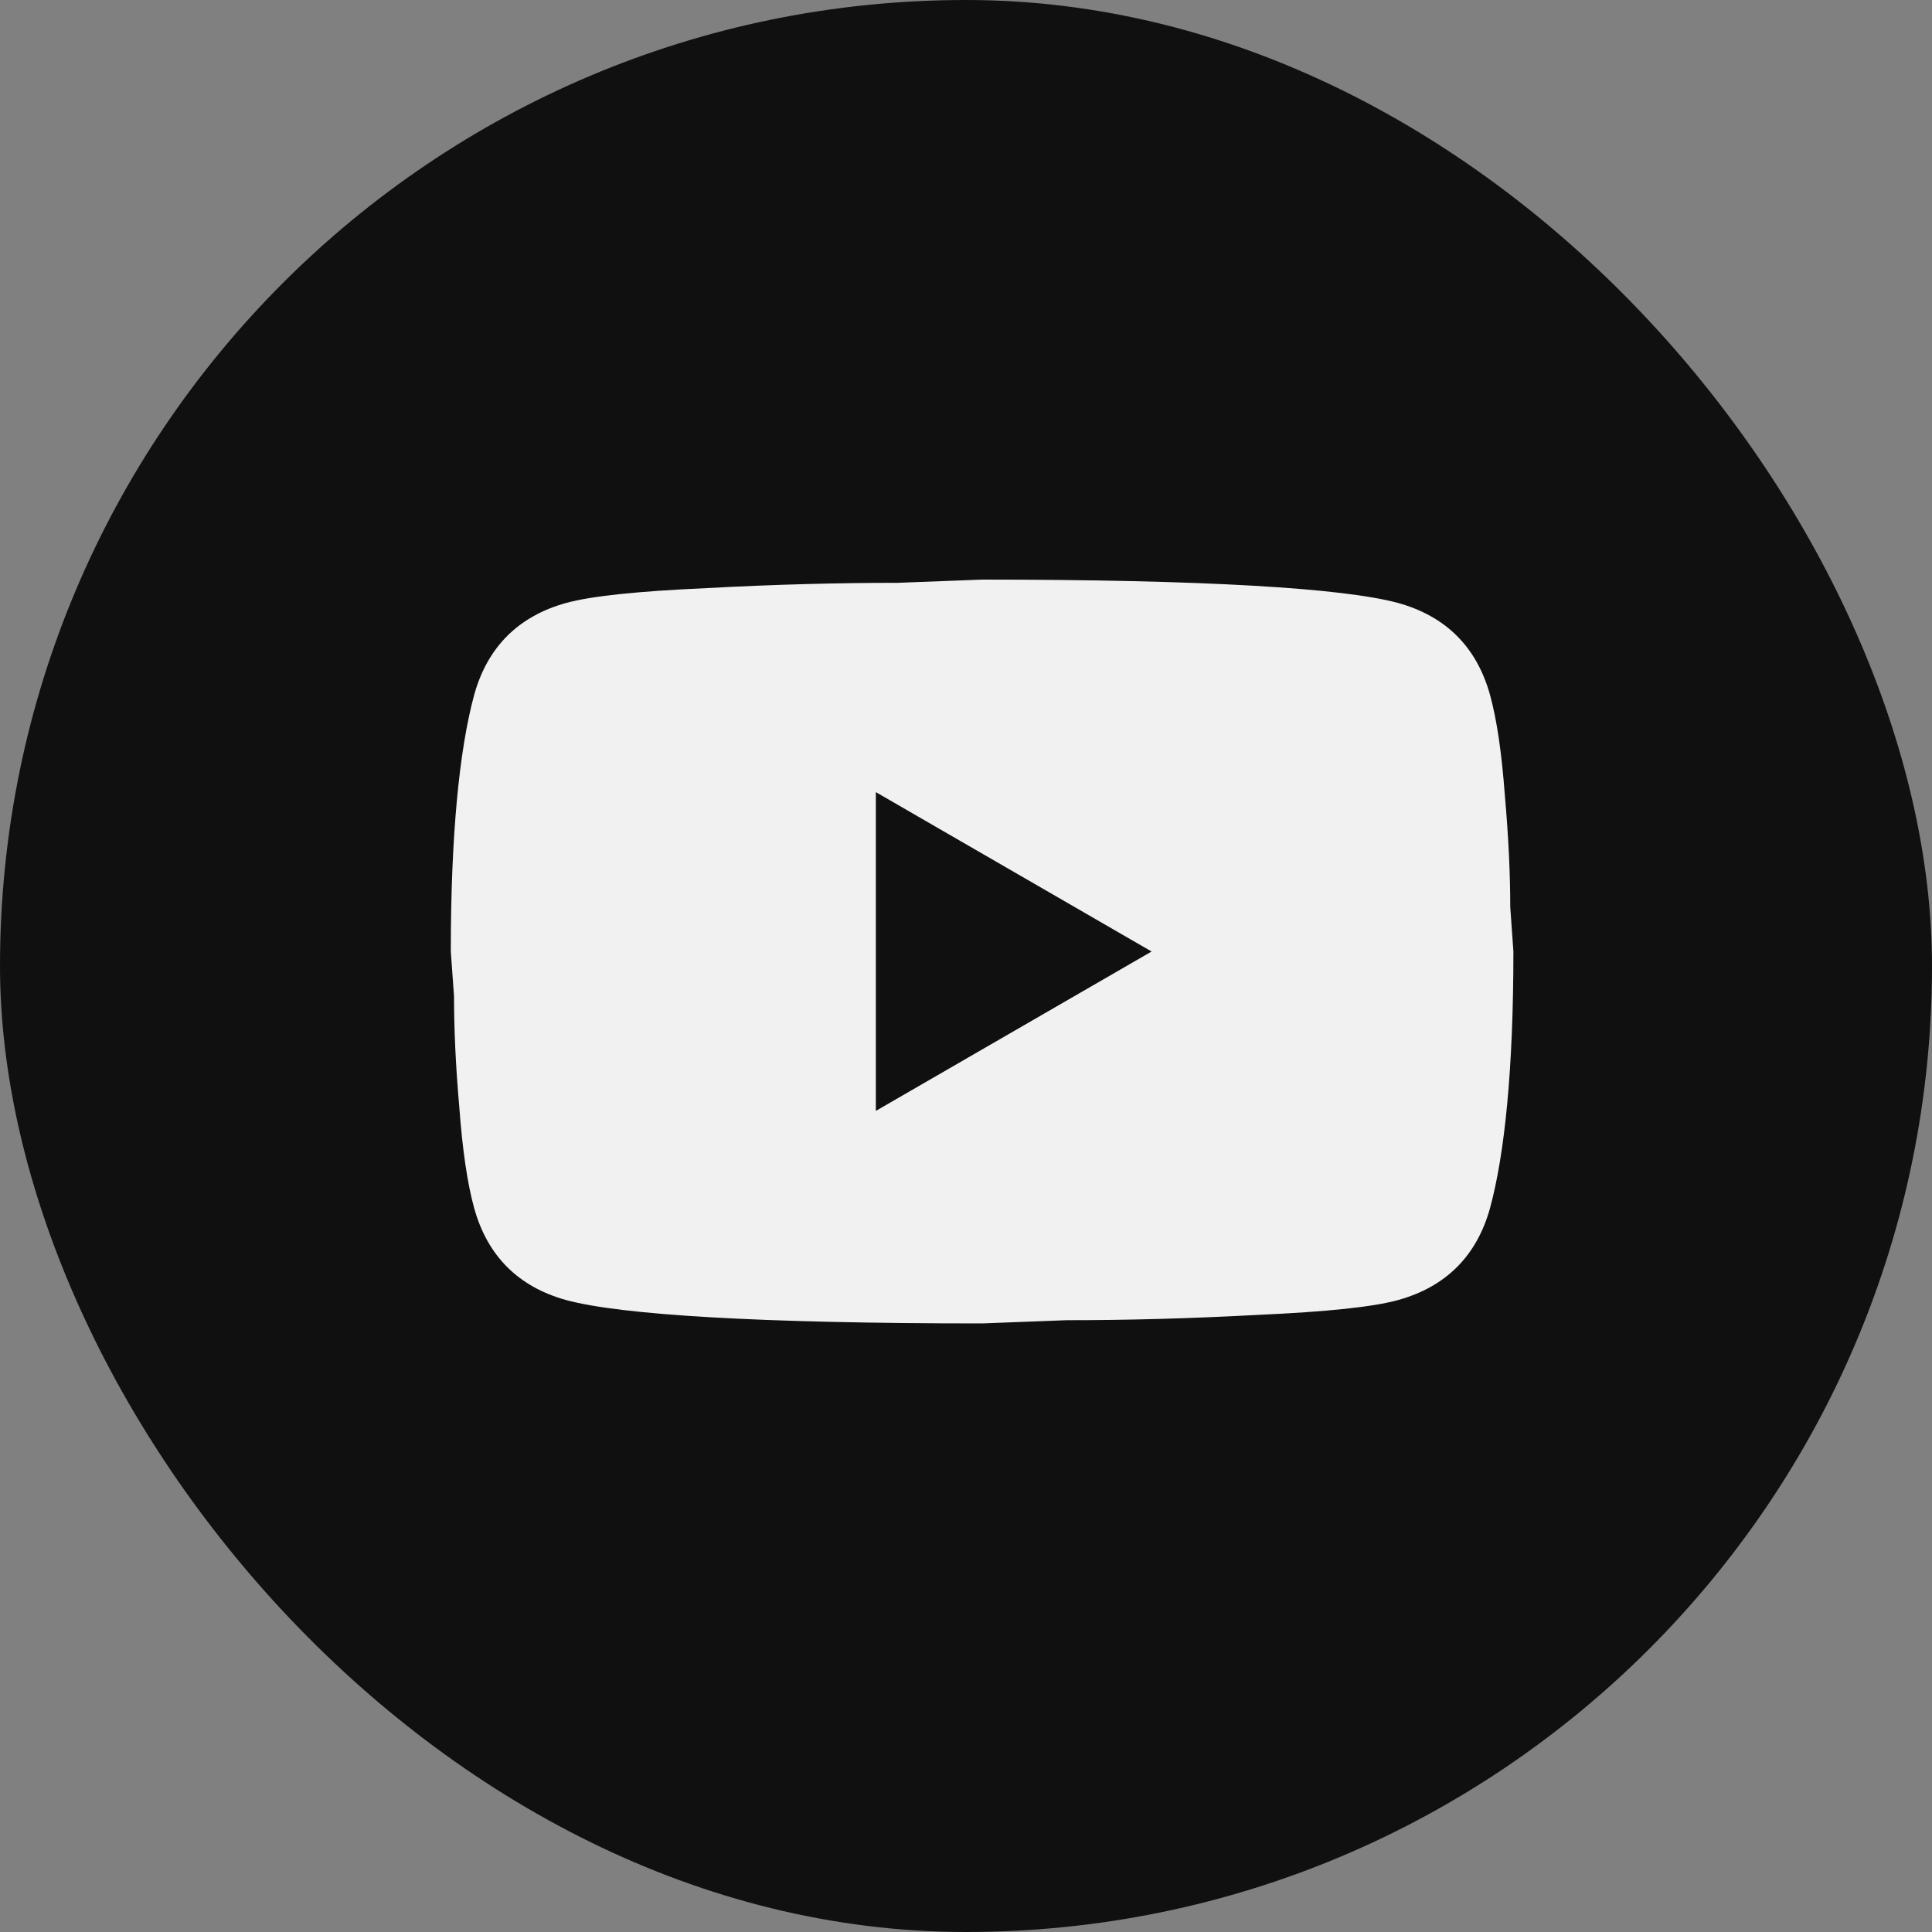 <?xml version="1.0" encoding="UTF-8"?> <svg xmlns="http://www.w3.org/2000/svg" width="30" height="30" viewBox="0 0 30 30" fill="none"><rect x="0" y="0" width="30" height="30" fill="#808080" stroke="none"/><rect width="30" height="30" rx="15" fill="#101010"></rect><path d="M13.6 17.25L17.882 14.775L13.6 12.3V17.25ZM23.137 10.79C23.244 11.178 23.319 11.698 23.368 12.358C23.426 13.018 23.451 13.587 23.451 14.082L23.5 14.775C23.5 16.582 23.368 17.91 23.137 18.76C22.931 19.502 22.452 19.981 21.71 20.187C21.322 20.294 20.613 20.369 19.523 20.418C18.451 20.476 17.469 20.5 16.562 20.5L15.25 20.55C11.793 20.55 9.64 20.418 8.79 20.187C8.048 19.981 7.569 19.502 7.363 18.76C7.256 18.372 7.181 17.852 7.132 17.192C7.074 16.532 7.05 15.963 7.05 15.468L7 14.775C7 12.968 7.132 11.64 7.363 10.79C7.569 10.048 8.048 9.569 8.79 9.363C9.178 9.256 9.887 9.181 10.976 9.132C12.049 9.074 13.031 9.05 13.938 9.05L15.25 9C18.707 9 20.86 9.132 21.71 9.363C22.452 9.569 22.931 10.048 23.137 10.79Z" fill="#F1F1F1"></path></svg> 